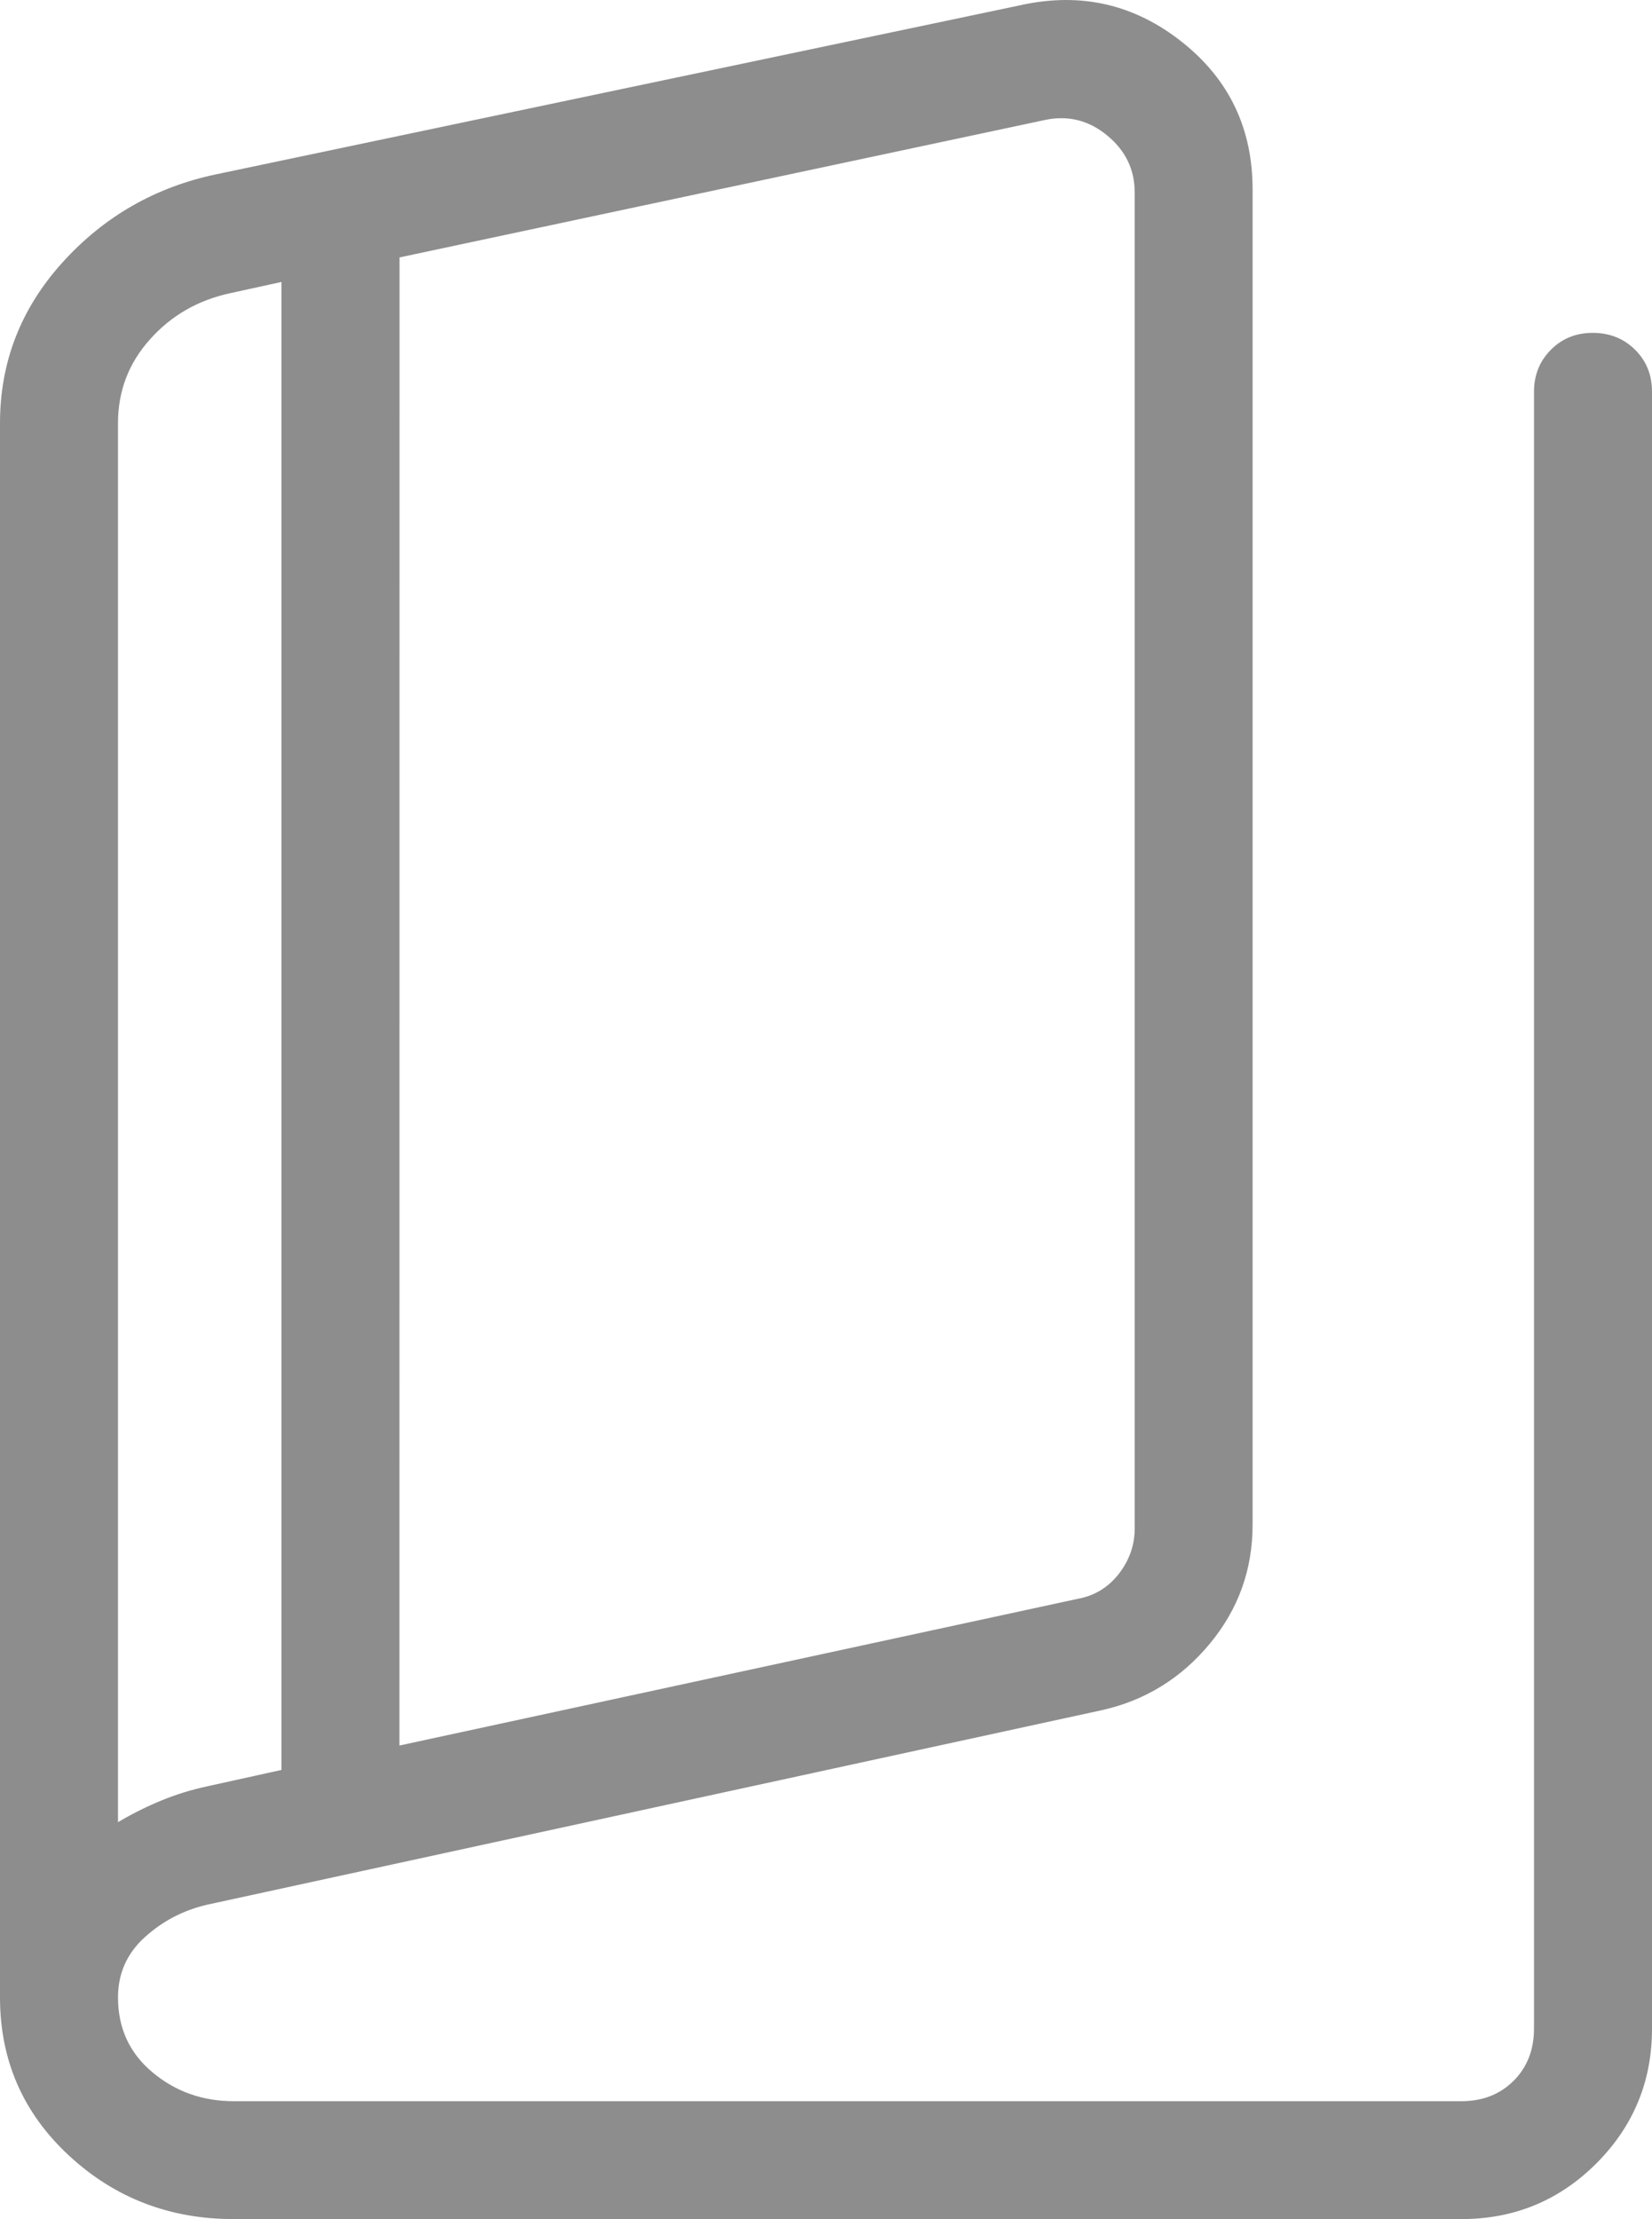 <svg width="35" height="47" viewBox="0 0 35 47" fill="none" xmlns="http://www.w3.org/2000/svg">
<path d="M4.95 47C3.59 47 2.425 46.55 1.455 45.649C0.485 44.747 0 43.632 0 42.303V8.963C0 7.668 0.442 6.533 1.325 5.557C2.208 4.582 3.297 3.959 4.59 3.69L21.66 0.102C22.912 -0.166 24.038 0.095 25.038 0.886C26.038 1.676 26.538 2.718 26.538 4.012V32.294C26.538 33.246 26.235 34.086 25.63 34.815C25.025 35.544 24.267 36.012 23.355 36.219L4.39 40.341C3.887 40.457 3.446 40.687 3.067 41.03C2.689 41.373 2.5 41.798 2.5 42.306C2.5 42.955 2.743 43.484 3.23 43.891C3.717 44.299 4.291 44.503 4.952 44.503H30.962C31.411 44.503 31.779 44.359 32.068 44.071C32.356 43.783 32.5 43.414 32.5 42.965V8.299C32.5 7.944 32.619 7.647 32.858 7.408C33.096 7.168 33.393 7.049 33.75 7.05C34.107 7.052 34.404 7.171 34.642 7.408C34.881 7.644 35 7.941 35 8.299V42.968C35 44.083 34.607 45.034 33.82 45.822C33.033 46.607 32.081 47 30.962 47H4.95ZM8.463 36.97L22.837 33.862C23.189 33.798 23.477 33.623 23.703 33.335C23.927 33.047 24.04 32.726 24.04 32.373V4.074C24.04 3.593 23.848 3.193 23.462 2.873C23.078 2.554 22.644 2.441 22.163 2.536L8.465 5.452L8.463 36.97ZM5.963 37.487V5.972L4.88 6.209C4.197 6.356 3.63 6.681 3.18 7.185C2.727 7.688 2.5 8.281 2.5 8.963V38.593C2.805 38.413 3.112 38.26 3.42 38.134C3.728 38.007 4.052 37.907 4.39 37.834L5.963 37.487Z" fill="#8D8D8D"/>
</svg>
